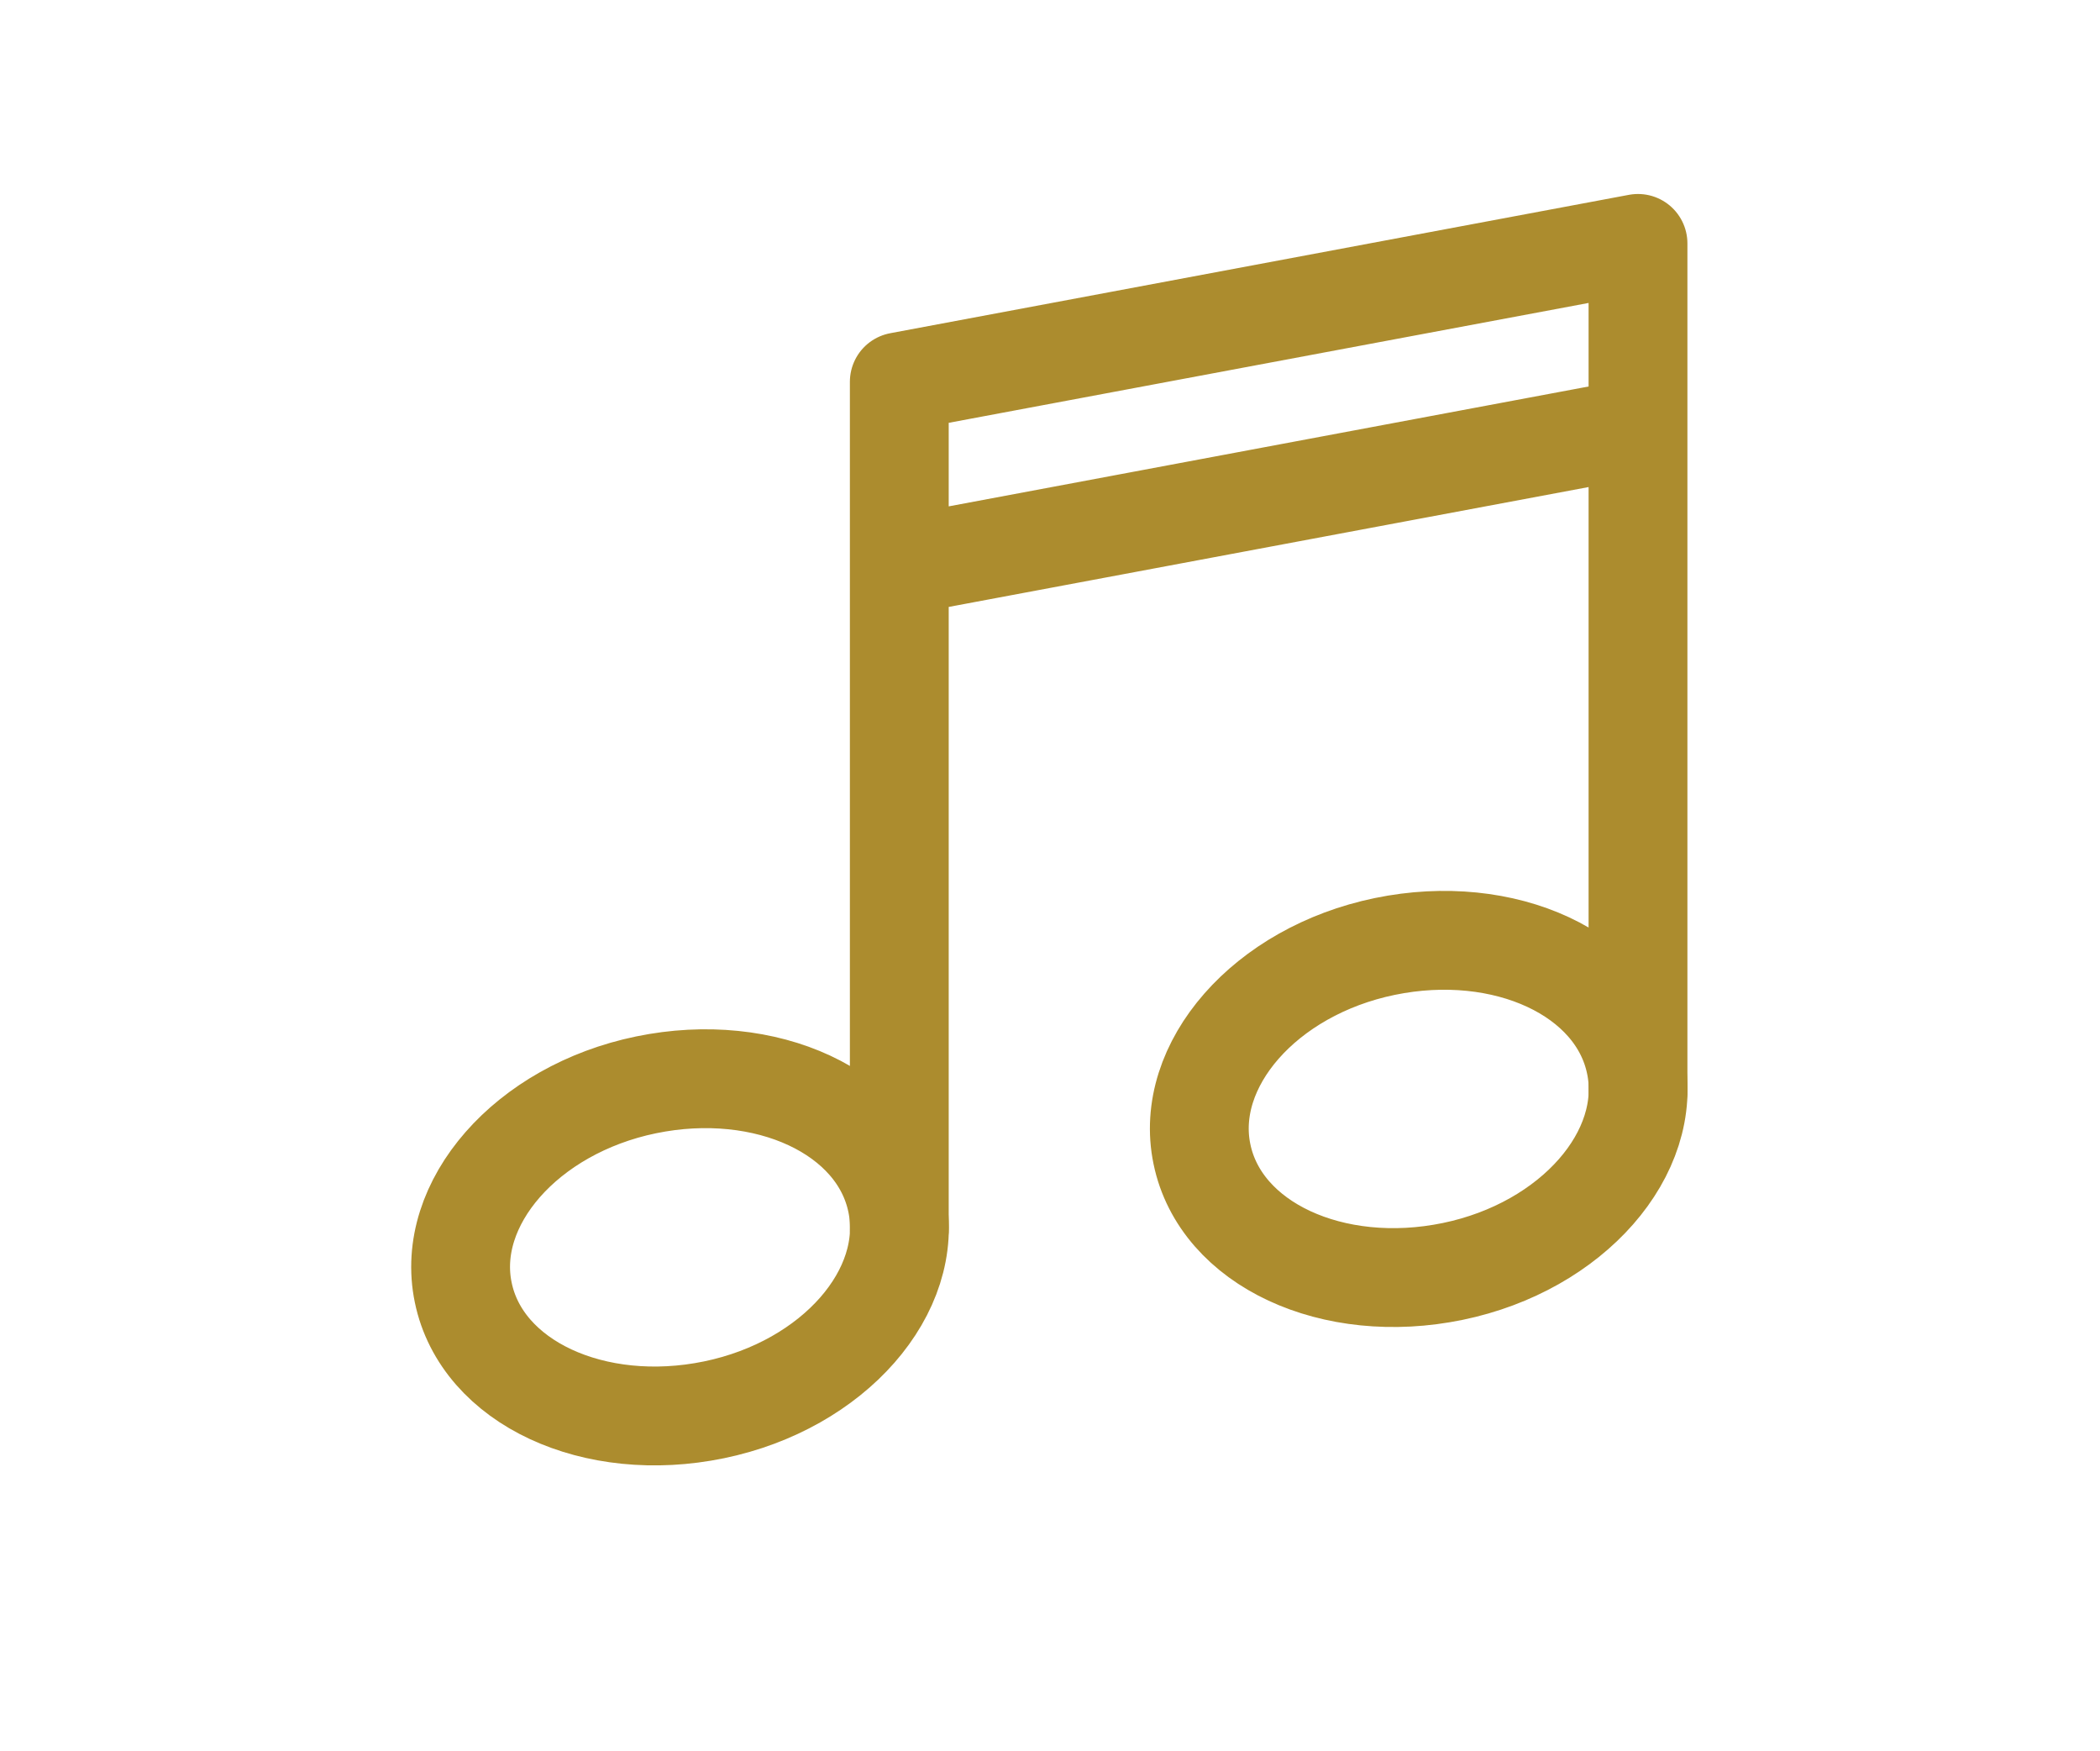 <svg xmlns="http://www.w3.org/2000/svg" id="Layer_1" data-name="Layer 1" version="1.1" viewBox="0 0 170 141.7"><defs><style>.cls-1{fill:none;stroke:#ac8c2e;stroke-linecap:round;stroke-linejoin:round;stroke-width:8px}</style></defs><path d="M72.6 97.3C71.1 90 62 85.8 52.3 87.8S36 97.4 37.5 104.6c1.5 7.3 10.6 11.5 20.3 9.5s16.3-9.6 14.8-16.8Zm59.8-11.2c-1.5-7.3-10.6-11.5-20.3-9.5-9.7 2-16.3 9.6-14.8 16.8 1.5 7.3 10.6 11.5 20.3 9.5 9.7-2 16.3-9.6 14.8-16.8Z" class="cls-1"/><path d="M132.6 88.3V19.7L72.8 30.9v68.6m59.8-64.9L72.8 45.8" class="cls-1"/></svg>